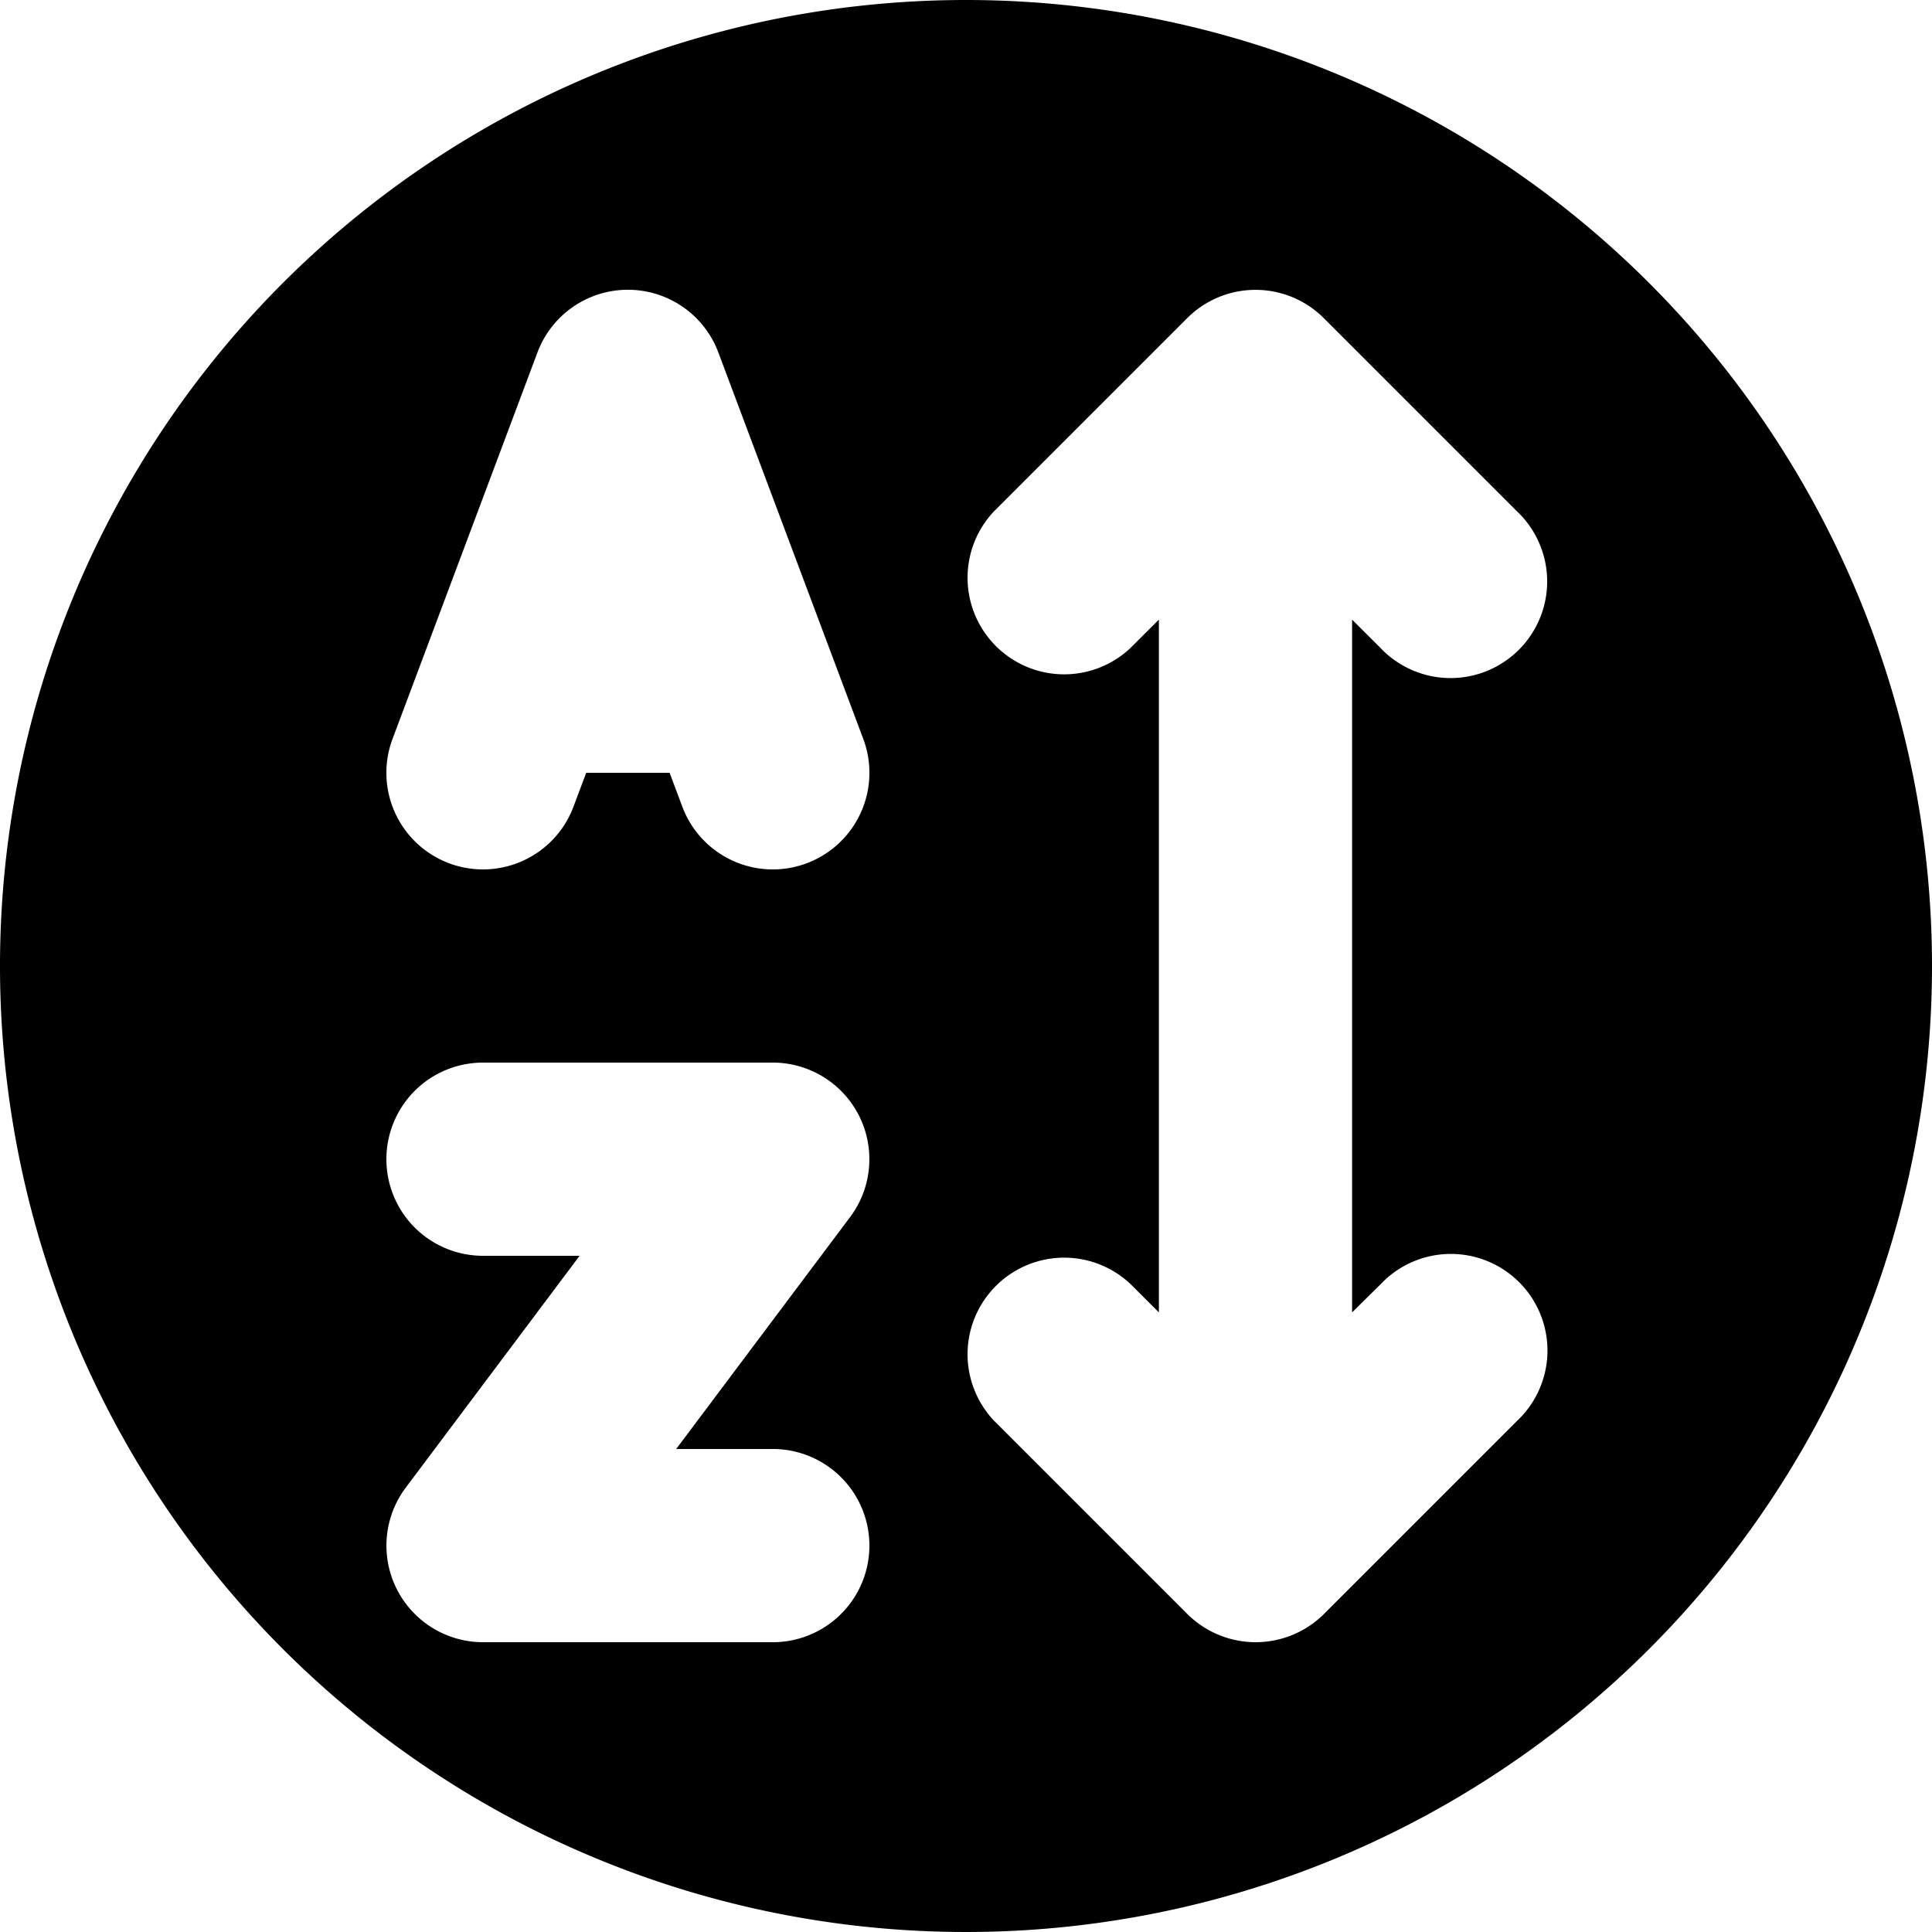 <svg xmlns="http://www.w3.org/2000/svg" width="38" height="38" viewBox="0 0 38 38">
  <path id="Path_15593" data-name="Path 15593" d="M359.21,1086.563a19,19,0,1,0,19,19A19,19,0,0,0,359.21,1086.563Zm-11.279,14.532,2.85-7.6a1.9,1.9,0,0,1,3.558,0l2.85,7.6a1.9,1.9,0,0,1-3.558,1.336l-.251-.668h-1.64l-.251.668a1.9,1.9,0,0,1-3.558-1.336Zm7.479,17.768h-5.7a1.9,1.9,0,0,1-1.52-3.039l3.42-4.561h-1.9a1.9,1.9,0,1,1,0-3.8h5.7a1.9,1.9,0,0,1,1.52,3.039l-3.42,4.561h1.9a1.9,1.9,0,0,1,0,3.8Zm11.957-7.043a1.9,1.9,0,1,1,2.686,2.686l-3.8,3.8a1.905,1.905,0,0,1-2.692,0l-3.8-3.8a1.9,1.9,0,0,1,2.686-2.686l.557.556V1098.75l-.557.556a1.9,1.9,0,0,1-2.686-2.686l3.8-3.8a1.9,1.9,0,0,1,2.686,0l3.8,3.8a1.9,1.9,0,1,1-2.686,2.686l-.557-.556v13.626Z" transform="translate(-340.21 -1086.563)"/>
</svg>
